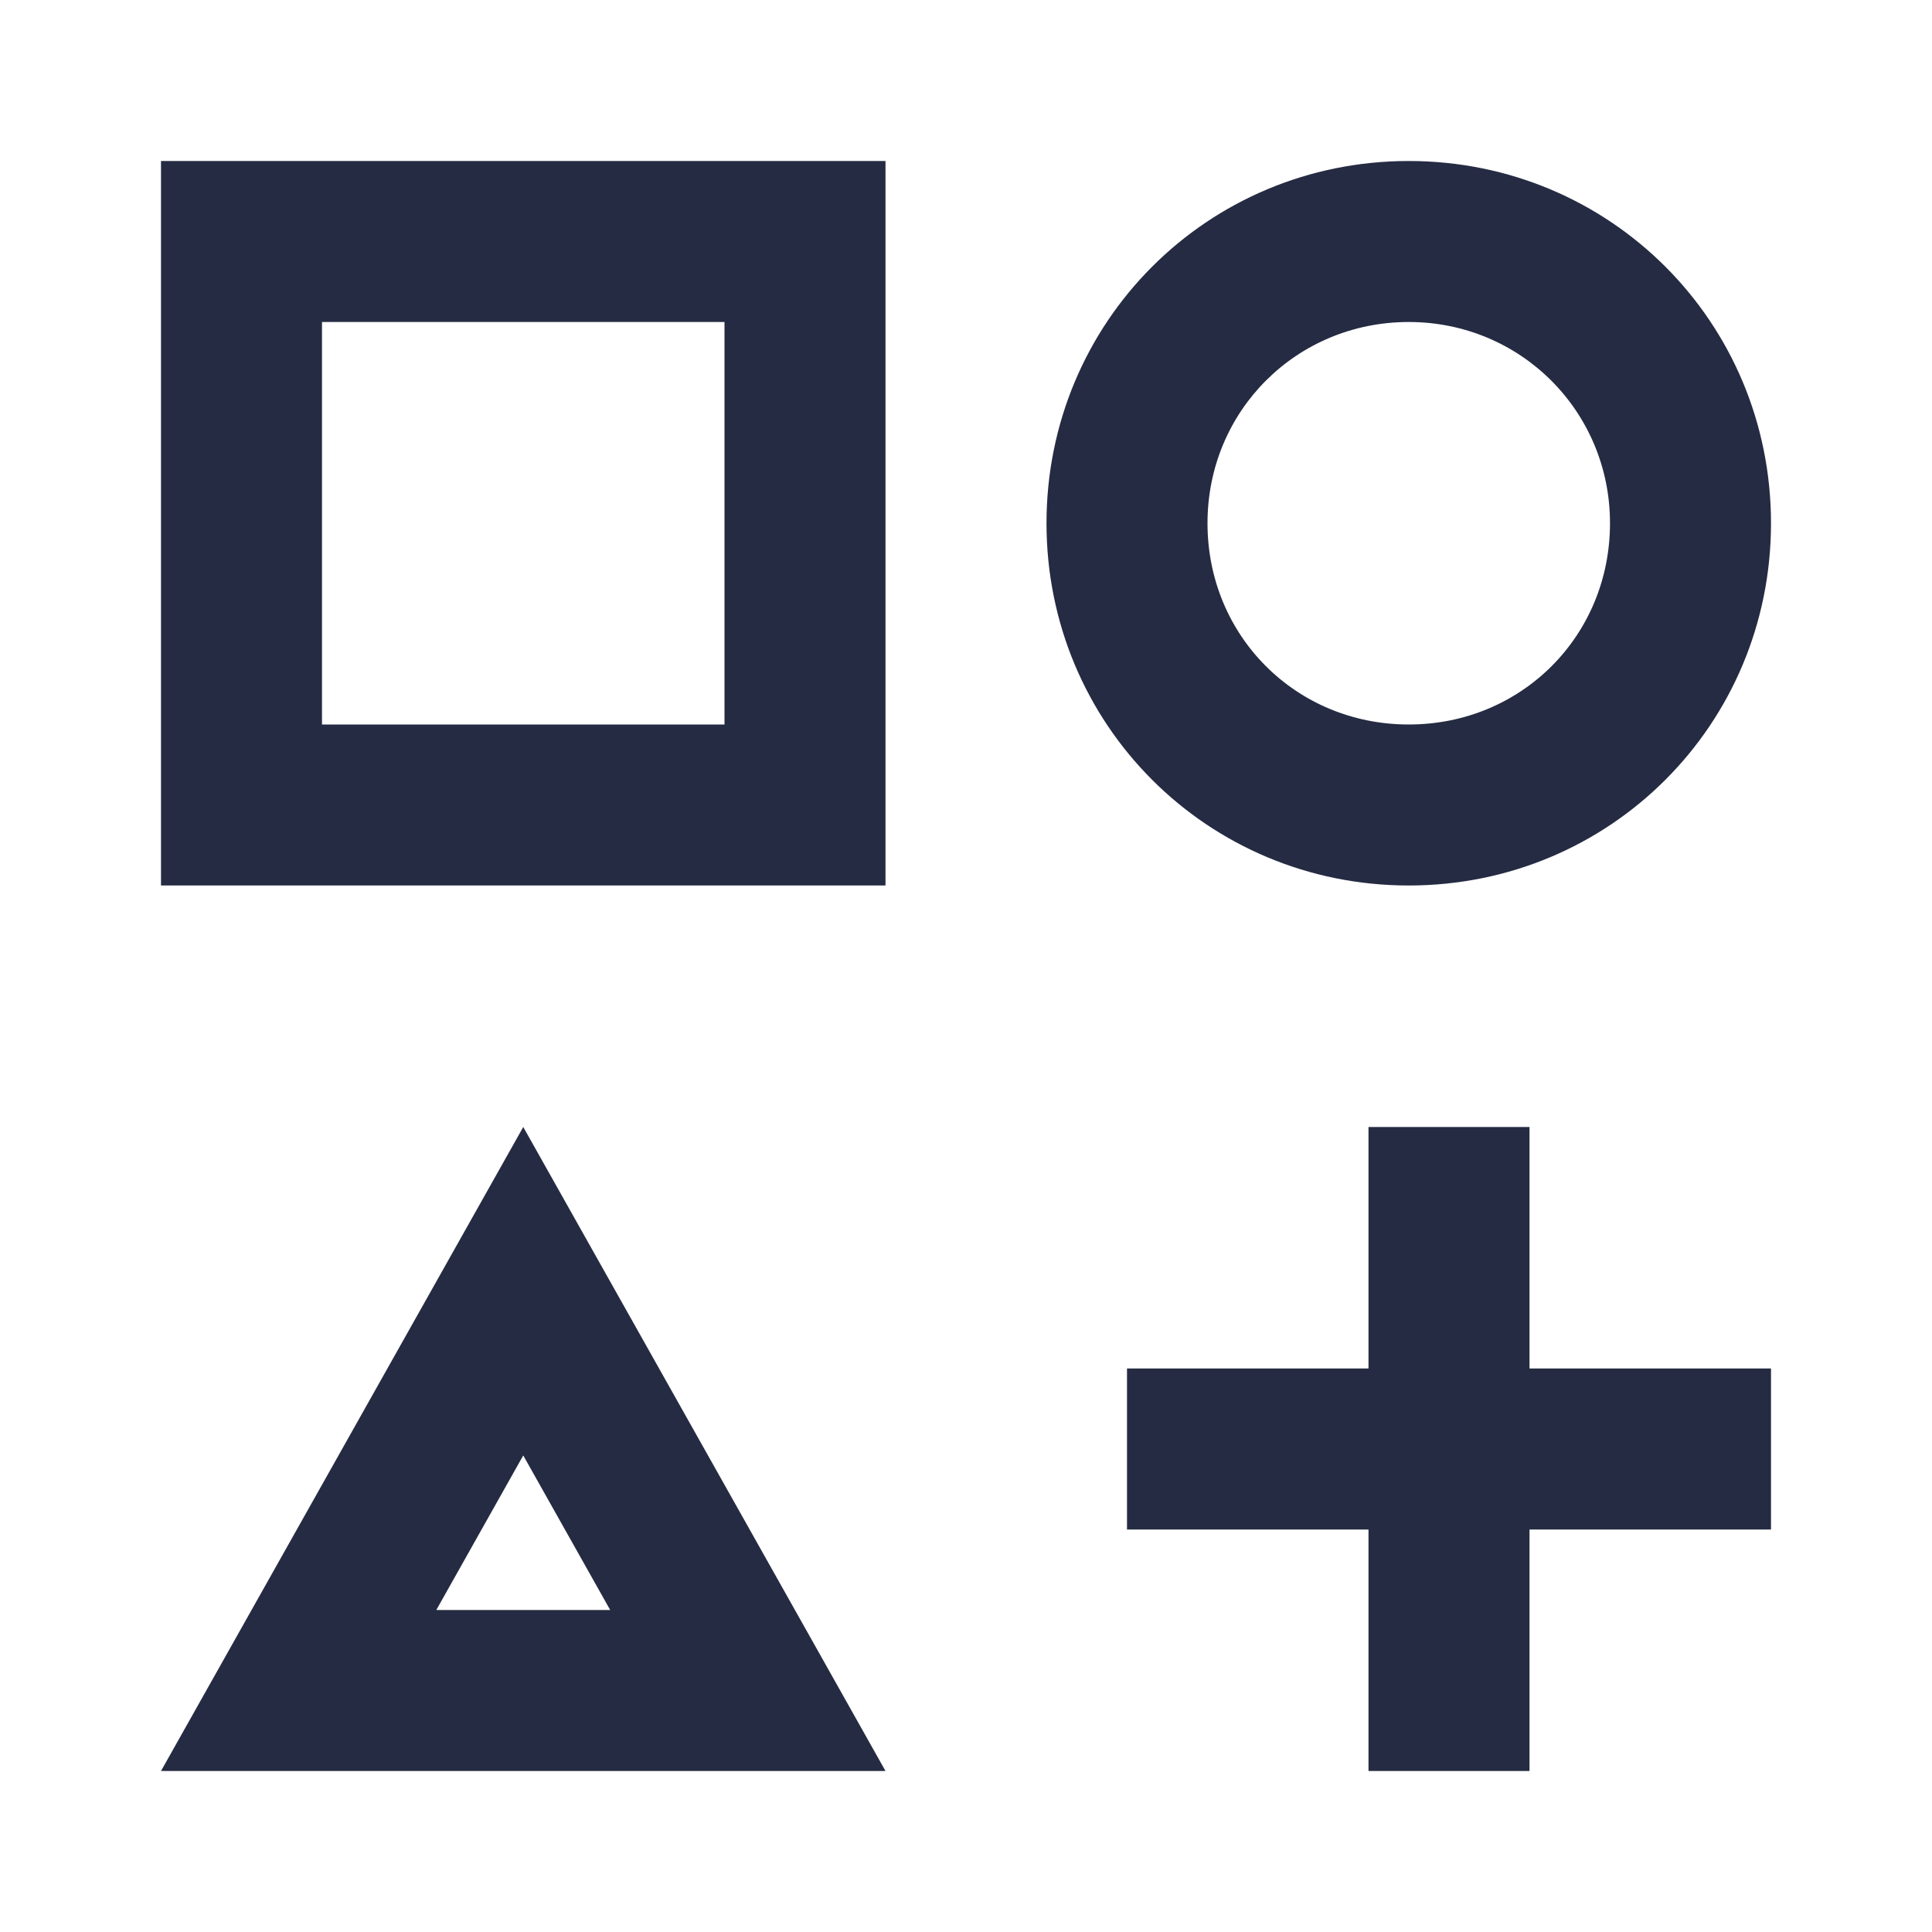 <svg width="24" height="24" viewBox="0 0 24 24" fill="none" xmlns="http://www.w3.org/2000/svg">
<path d="M11 11V2H2V11M4 9V4H9V9M20 6.5C20 7.9 18.9 9 17.5 9C16.1 9 15 7.9 15 6.5C15 5.1 16.11 4 17.5 4C18.89 4 20 5.11 20 6.5ZM6.5 14L2 22H11M7.58 20H5.42L6.5 18.08M22 6.5C22 4 20 2 17.5 2C15 2 13 4 13 6.5C13 9 15 11 17.5 11C20 11 22 9 22 6.5ZM19 17V14H17V17H14V19H17V22H19V19H22V17H19Z" fill="#252B42"/>
</svg>
